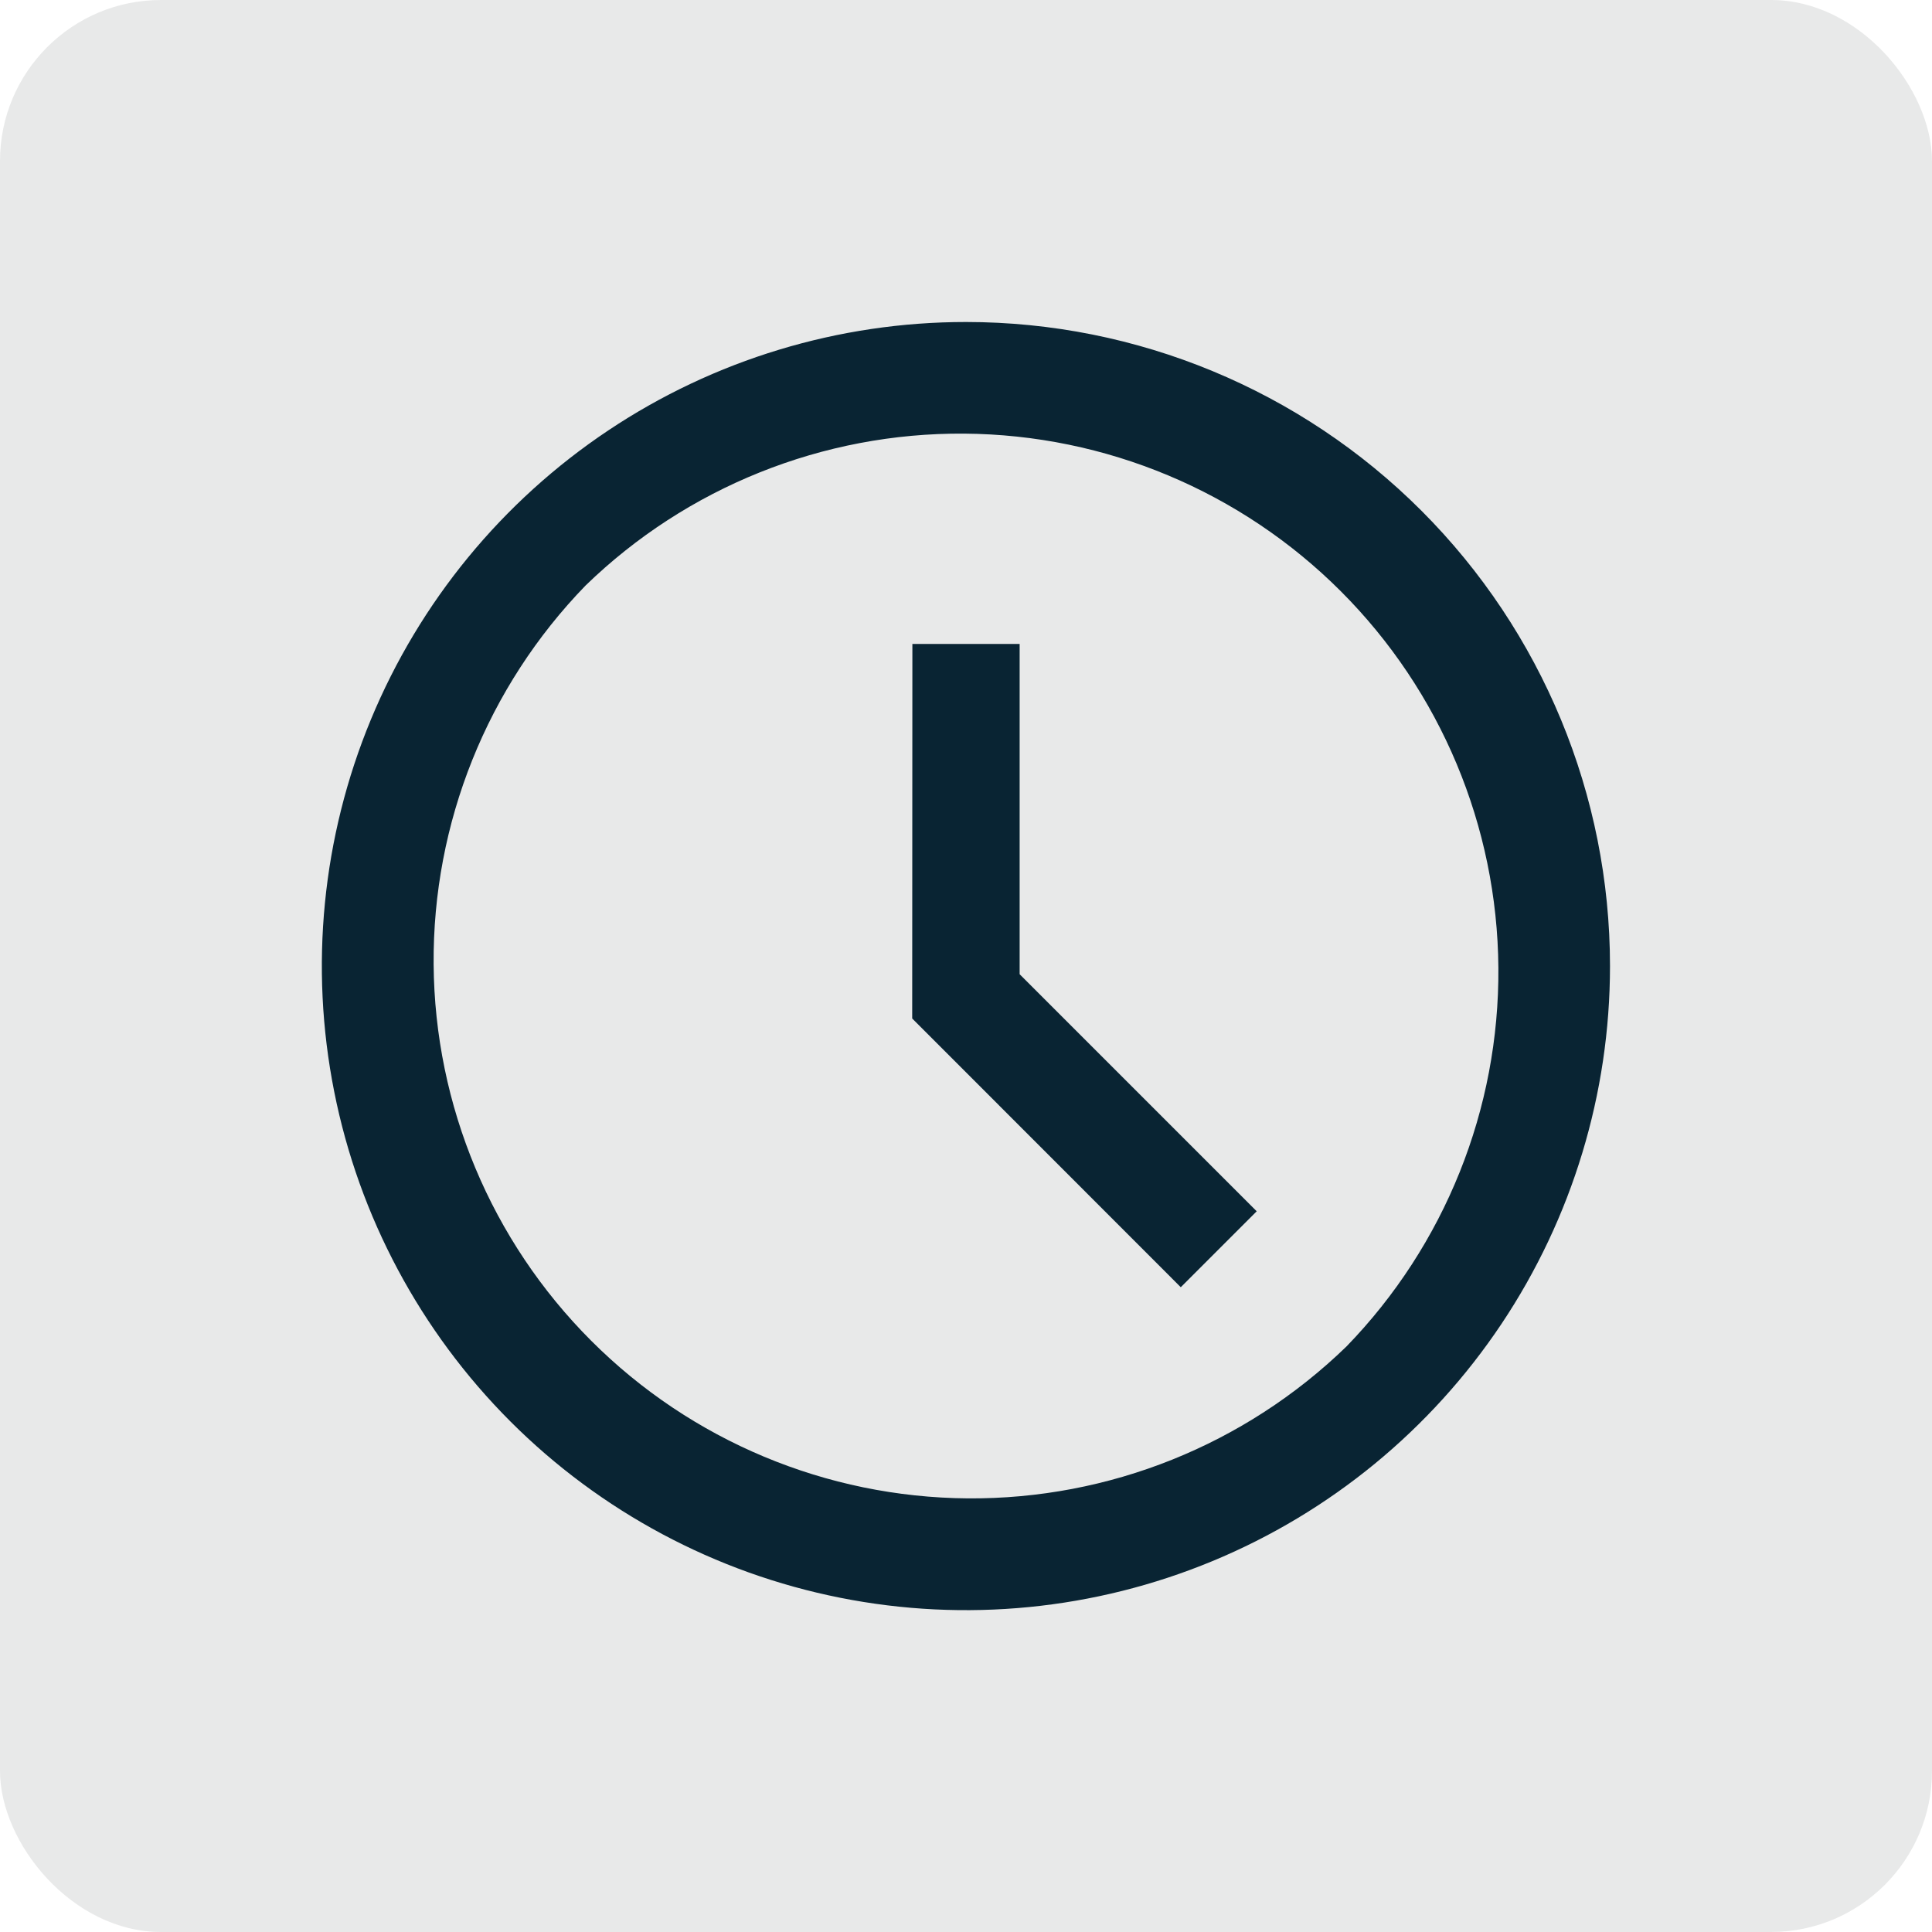 <?xml version="1.0" encoding="UTF-8"?> <svg xmlns="http://www.w3.org/2000/svg" width="72" height="72" viewBox="0 0 72 72" fill="none"><rect width="72" height="72" rx="6" fill="#1C1F21" fill-opacity="0.1"></rect><g clip-path="url(#clip0_59_275)"><path d="M34.002 23.998H37.999V36.306L46.834 45.141L44.004 47.971L33.995 37.956L34.002 23.998Z" fill="#092433"></path><path fill-rule="evenodd" clip-rule="evenodd" d="M22.666 16.042C26.614 13.405 31.256 11.999 36.003 12C42.368 12.002 48.472 14.531 52.972 19.032C57.472 23.534 60 29.638 60 36.003C60 40.751 58.592 45.392 55.955 49.339C53.317 53.286 49.568 56.363 45.181 58.179C40.795 59.996 35.968 60.471 31.312 59.544C26.656 58.618 22.379 56.331 19.022 52.974C15.666 49.616 13.38 45.339 12.455 40.682C11.529 36.026 12.005 31.199 13.823 26.813C15.641 22.427 18.718 18.679 22.666 16.042ZM36.063 55.84C41.329 55.879 46.399 53.846 50.179 50.179C53.846 46.399 55.88 41.329 55.84 36.063C55.8 30.796 53.691 25.757 49.967 22.033C46.243 18.309 41.204 16.2 35.938 16.16C30.672 16.121 25.601 18.154 21.822 21.821C18.154 25.601 16.121 30.671 16.16 35.937C16.2 41.204 18.31 46.243 22.034 49.967C25.757 53.691 30.797 55.8 36.063 55.84Z" fill="#092433"></path></g><defs><clipPath id="clip0_59_275"><rect width="48" height="48" fill="white" transform="translate(12 12)"></rect></clipPath></defs></svg> 